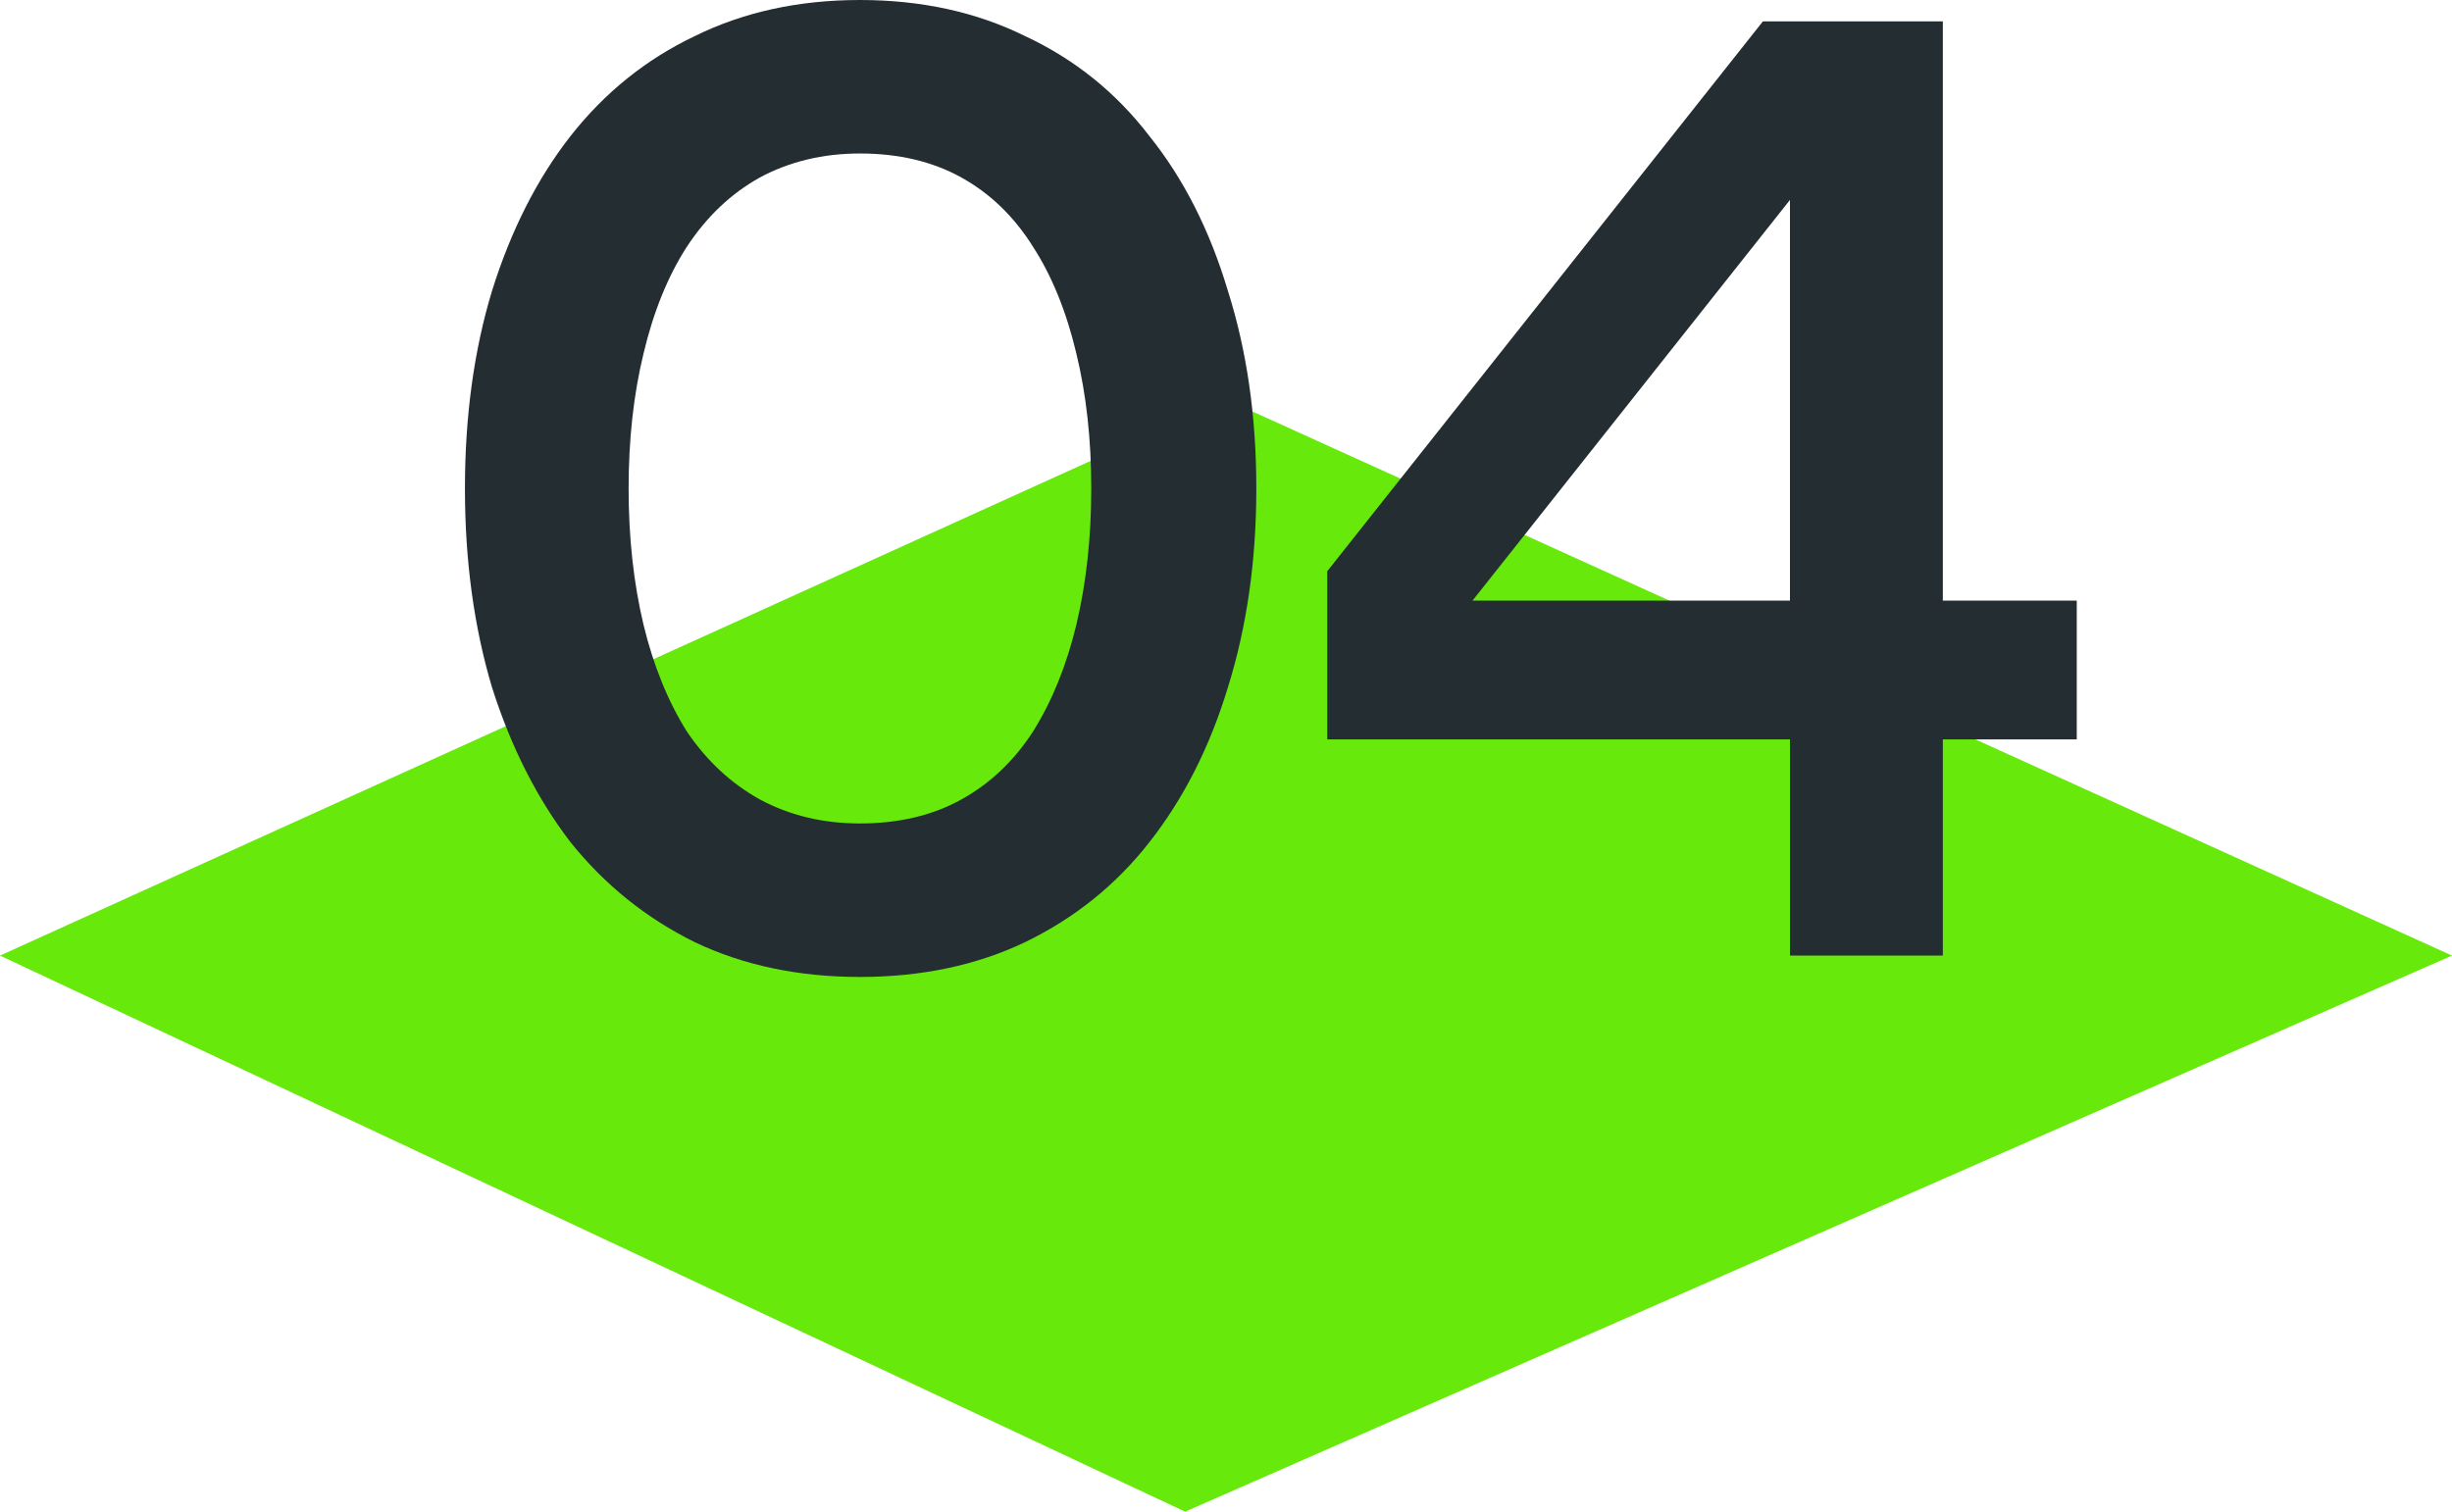 <?xml version="1.0" encoding="UTF-8"?> <svg xmlns="http://www.w3.org/2000/svg" width="60" height="37" viewBox="0 0 60 37" fill="none"><path d="M0 23.389L30 9.778L60 23.389L29 37L0 23.389Z" fill="#67E90C"></path><path d="M30.742 11.956C30.742 13.72 30.51 15.342 30.047 16.823C29.605 18.282 28.965 19.545 28.127 20.612C27.31 21.658 26.295 22.474 25.081 23.062C23.89 23.629 22.543 23.912 21.043 23.912C19.542 23.912 18.196 23.629 17.004 23.062C15.812 22.474 14.797 21.658 13.959 20.612C13.142 19.545 12.502 18.282 12.039 16.823C11.597 15.342 11.377 13.72 11.377 11.956C11.377 10.192 11.597 8.58 12.039 7.121C12.502 5.64 13.142 4.377 13.959 3.332C14.797 2.265 15.812 1.448 17.004 0.882C18.196 0.294 19.542 0 21.043 0C22.543 0 23.89 0.294 25.081 0.882C26.295 1.448 27.31 2.265 28.127 3.332C28.965 4.377 29.605 5.64 30.047 7.121C30.51 8.58 30.742 10.192 30.742 11.956ZM15.382 11.956C15.382 13.154 15.503 14.264 15.746 15.288C15.989 16.29 16.342 17.161 16.805 17.901C17.291 18.62 17.887 19.175 18.593 19.567C19.321 19.959 20.138 20.155 21.043 20.155C21.992 20.155 22.819 19.959 23.526 19.567C24.232 19.175 24.817 18.62 25.28 17.901C25.744 17.161 26.097 16.29 26.339 15.288C26.582 14.264 26.703 13.154 26.703 11.956C26.703 10.758 26.582 9.658 26.339 8.657C26.097 7.633 25.744 6.762 25.28 6.043C24.817 5.303 24.232 4.737 23.526 4.345C22.819 3.953 21.992 3.757 21.043 3.757C20.138 3.757 19.321 3.953 18.593 4.345C17.887 4.737 17.291 5.303 16.805 6.043C16.342 6.762 15.989 7.633 15.746 8.657C15.503 9.658 15.382 10.758 15.382 11.956Z" fill="#242E32"></path><path d="M43.8 23.389V18.097H32.478V13.981L43.138 0.523H47.541V14.7H50.818V18.097H47.541V23.389H43.8ZM34.895 16.137L34.928 14.7H43.8V3.397L44.959 3.43L34.895 16.137Z" fill="#242E32"></path></svg> 